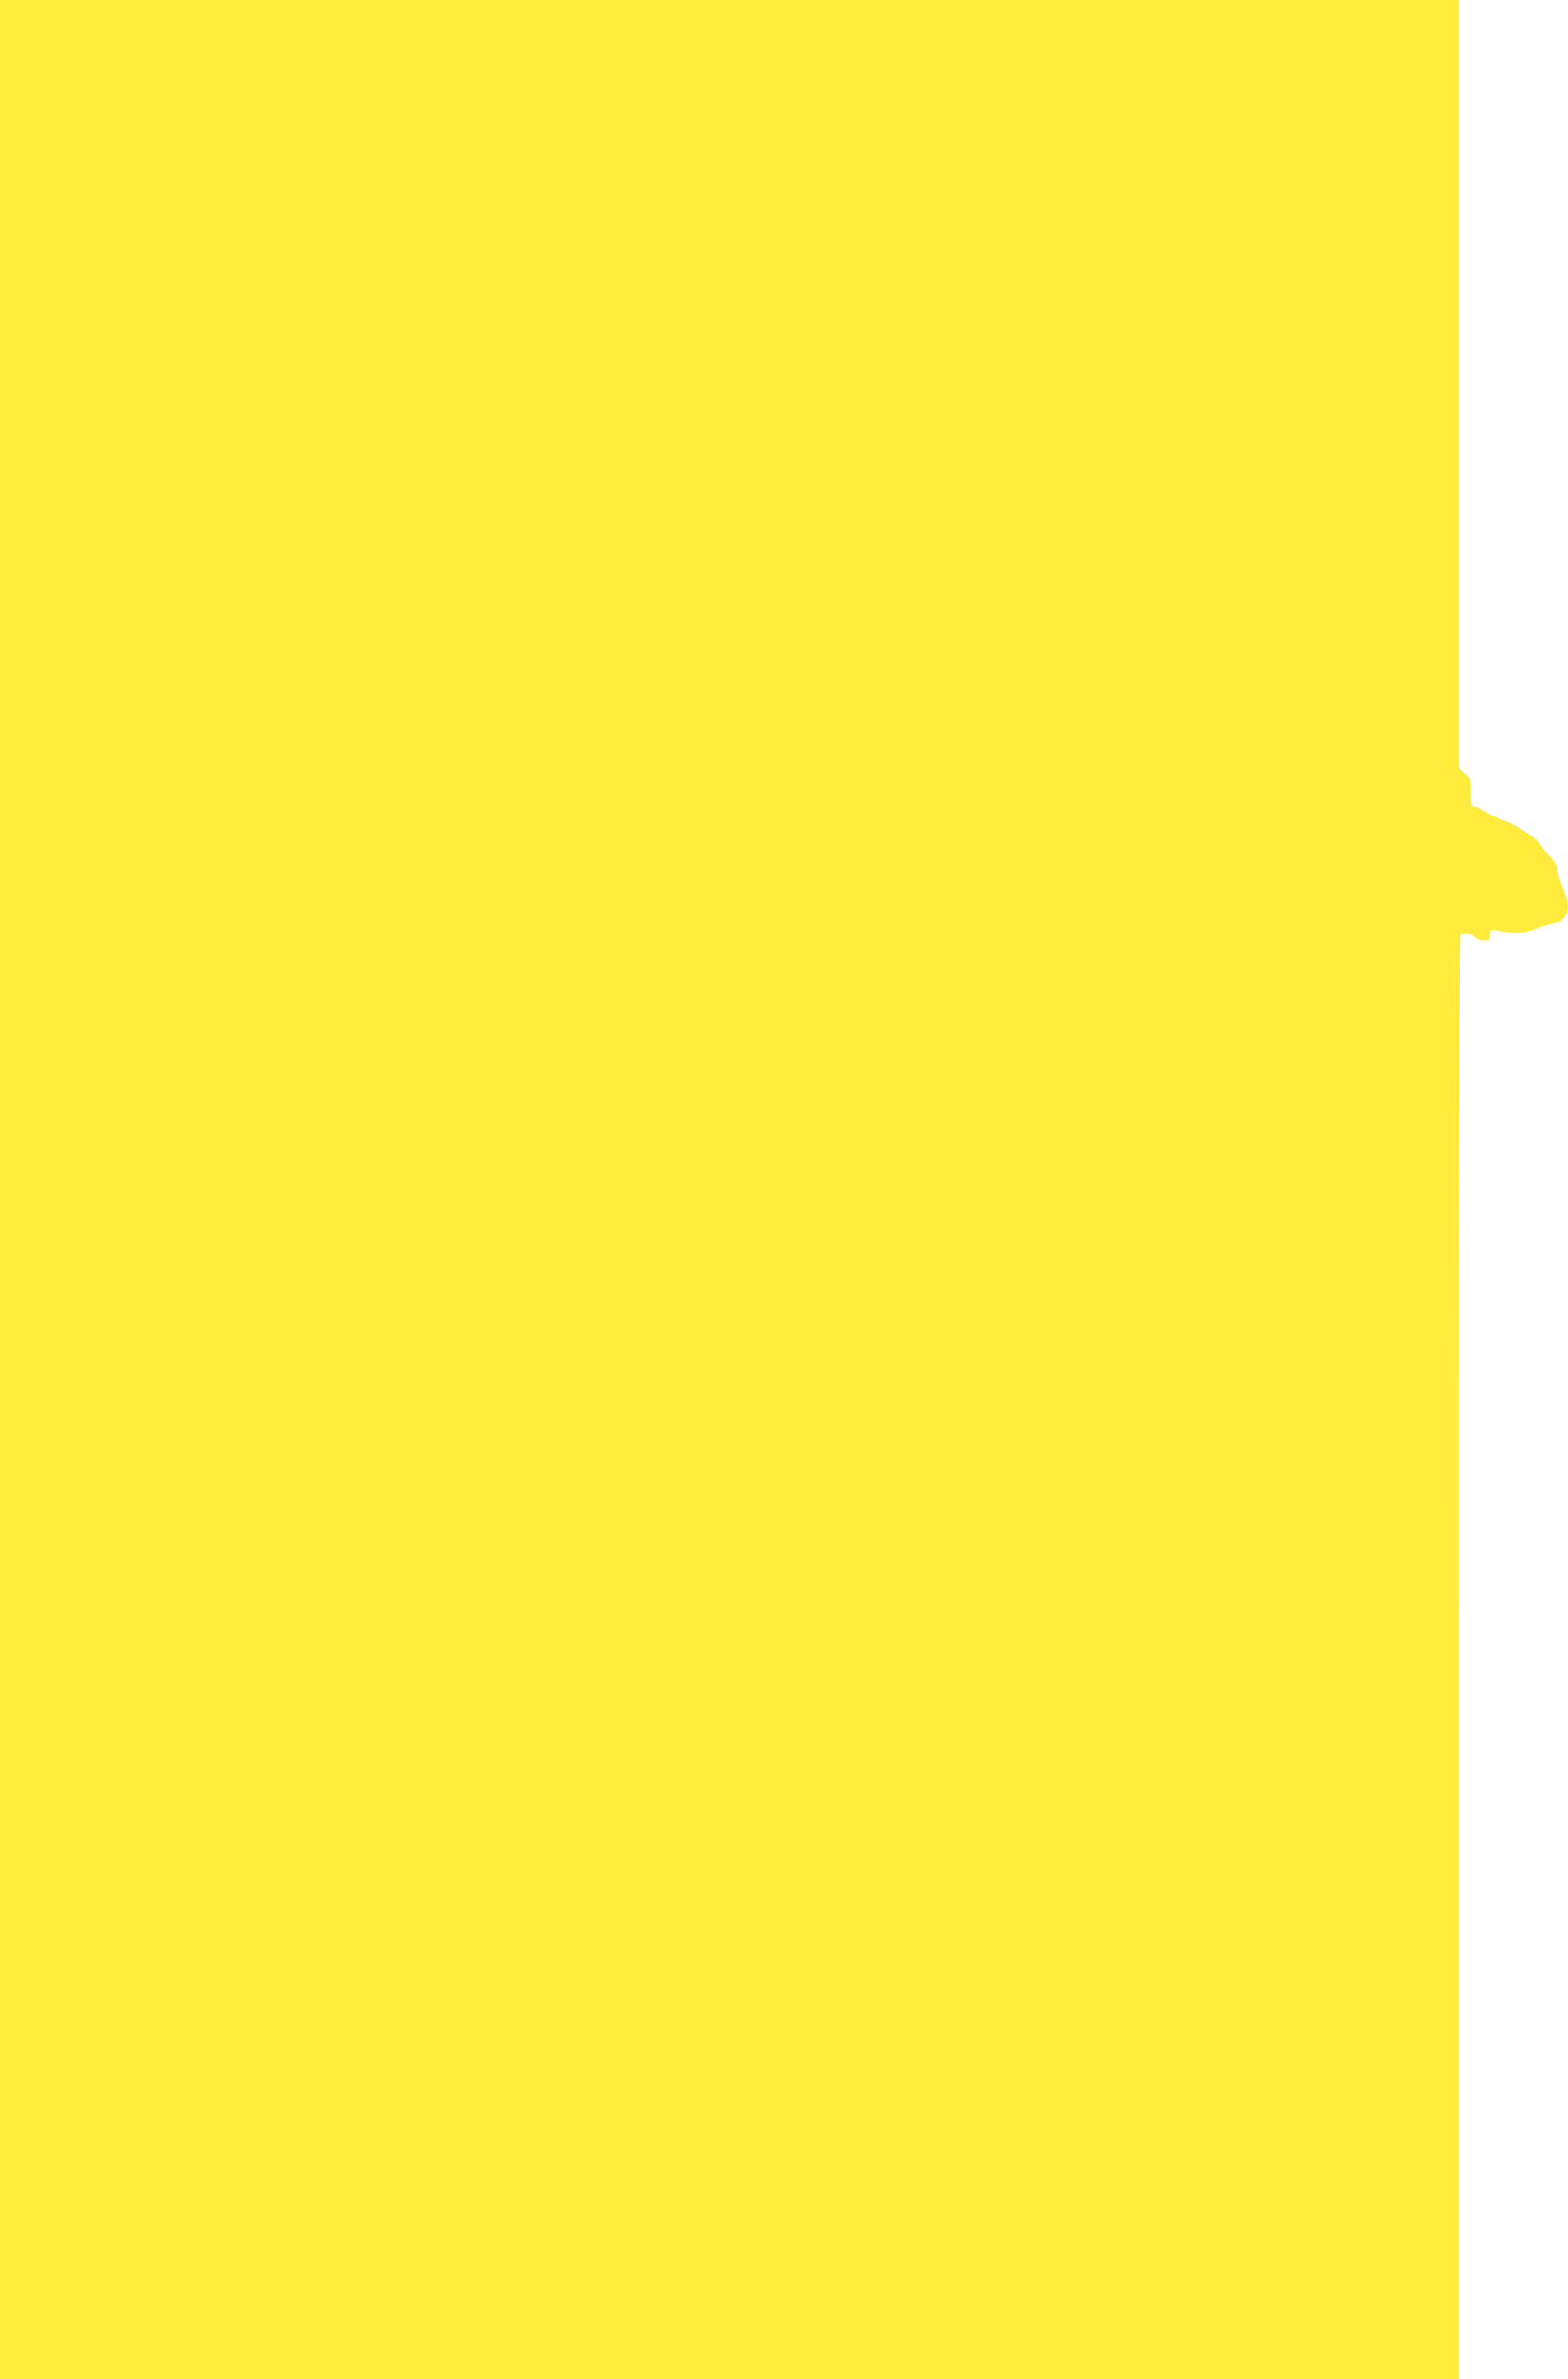 <?xml version="1.0" standalone="no"?>
<!DOCTYPE svg PUBLIC "-//W3C//DTD SVG 20010904//EN"
 "http://www.w3.org/TR/2001/REC-SVG-20010904/DTD/svg10.dtd">
<svg version="1.0" xmlns="http://www.w3.org/2000/svg"
 width="844pt" height="1280pt" viewBox="0 0 844 1280"
 preserveAspectRatio="xMidYMid meet">
<g transform="translate(0,1280) scale(0.1,-0.1)"
fill="#ffeb3b" stroke="none">
<path d="M0 6400 l0 -6400 3925 0 3925 0 0 3878 c0 3003 3 3881 12 3890 18 18
53 14 73 -8 11 -12 31 -20 52 -20 30 0 33 2 33 31 0 30 1 31 33 25 89 -17 143
-17 182 -3 85 32 101 37 135 42 26 4 41 13 53 34 24 41 21 78 -13 162 -16 41
-30 84 -30 96 0 13 -15 40 -33 60 -18 21 -45 55 -60 75 -29 40 -136 108 -202
128 -22 7 -58 25 -80 39 -22 14 -51 28 -65 31 -24 5 -25 8 -25 81 0 73 -1 77
-32 103 l-33 28 0 2064 0 2064 -3925 0 -3925 0 0 -6400z"/>
</g>
</svg>
